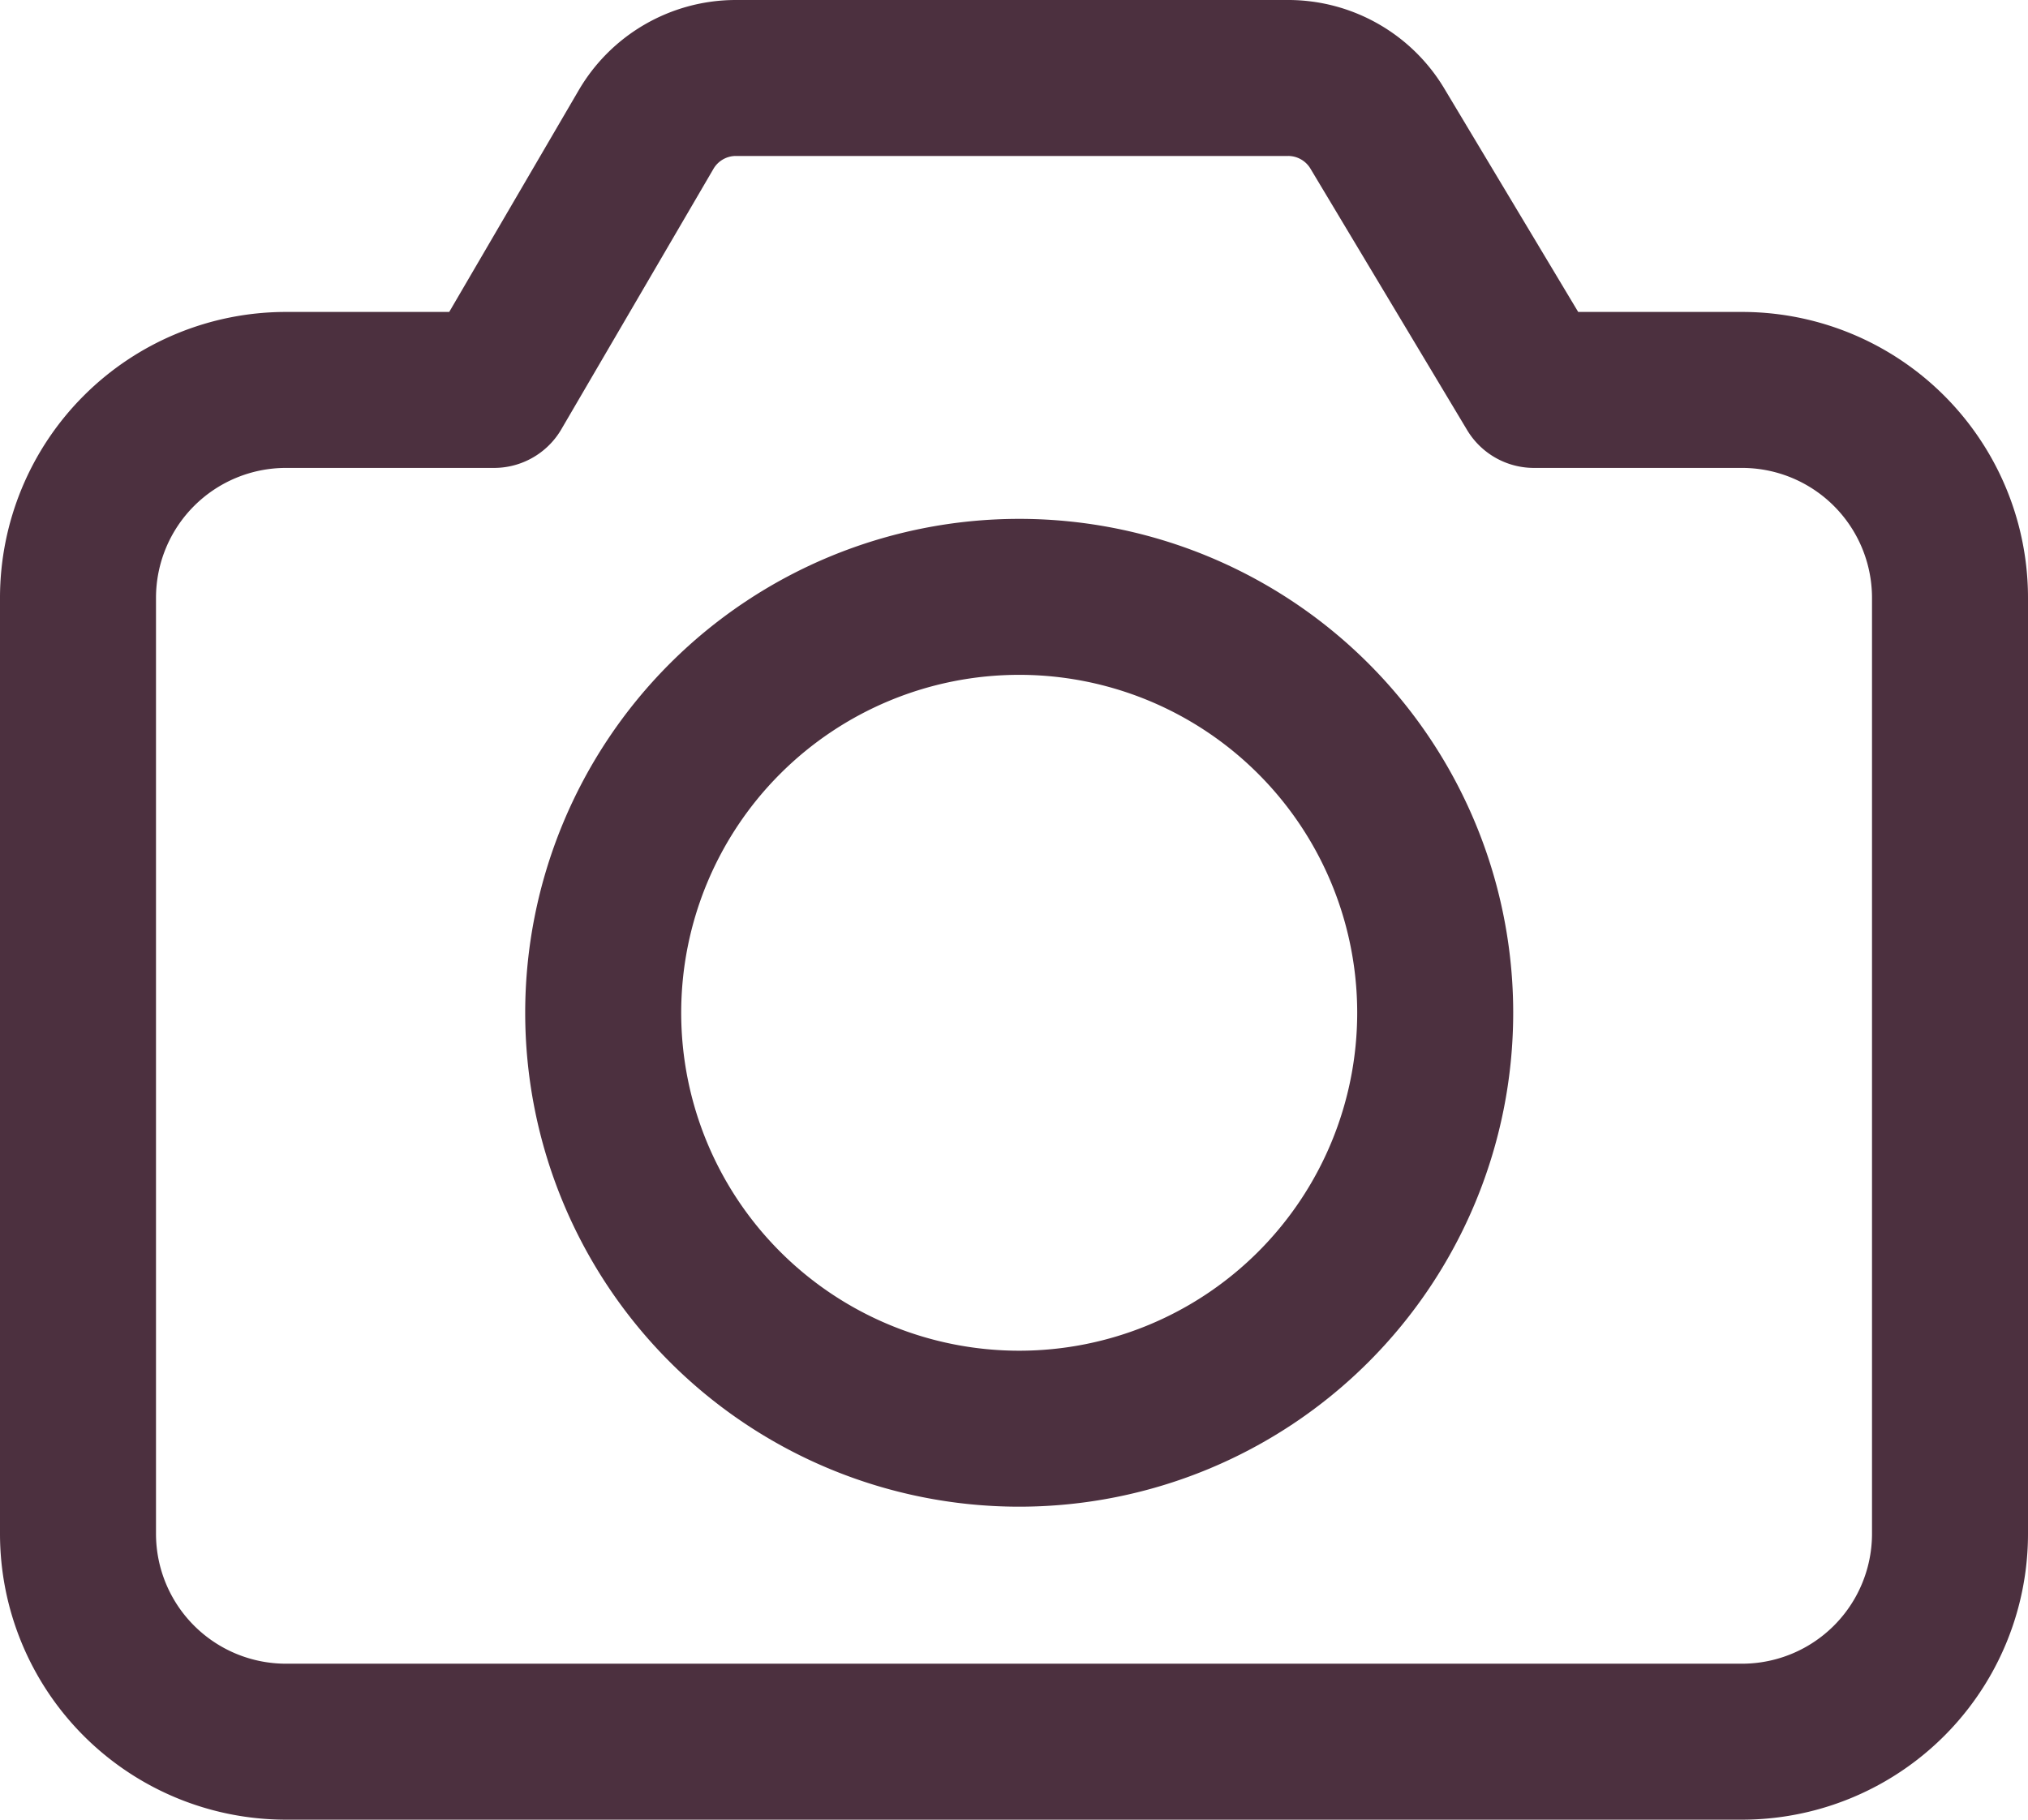 <svg xmlns="http://www.w3.org/2000/svg" viewBox="0 0 19.5 17.5"><defs><style>.cls-1{fill:none;stroke:#4c303f;stroke-linecap:round;stroke-linejoin:round;stroke-width:1.5px;}</style></defs><title>Fotograf</title><g id="Vrstva_2" data-name="Vrstva 2"><g id="Vrstva_1-2" data-name="Vrstva 1"><path class="cls-1" d="M13.8,9.74a4,4,0,1,1-4-4A4,4,0,0,1,13.8,9.74Z"/><path class="cls-1" d="M18.75,5.75v9a2,2,0,0,1-2,2h-14a2,2,0,0,1-2-2v-9a2,2,0,0,1,2-2h2l1.46-2.5a1,1,0,0,1,.86-.5h5.31a1,1,0,0,1,.86.48l1.51,2.52h2A2,2,0,0,1,18.75,5.75Z"/></g></g></svg>